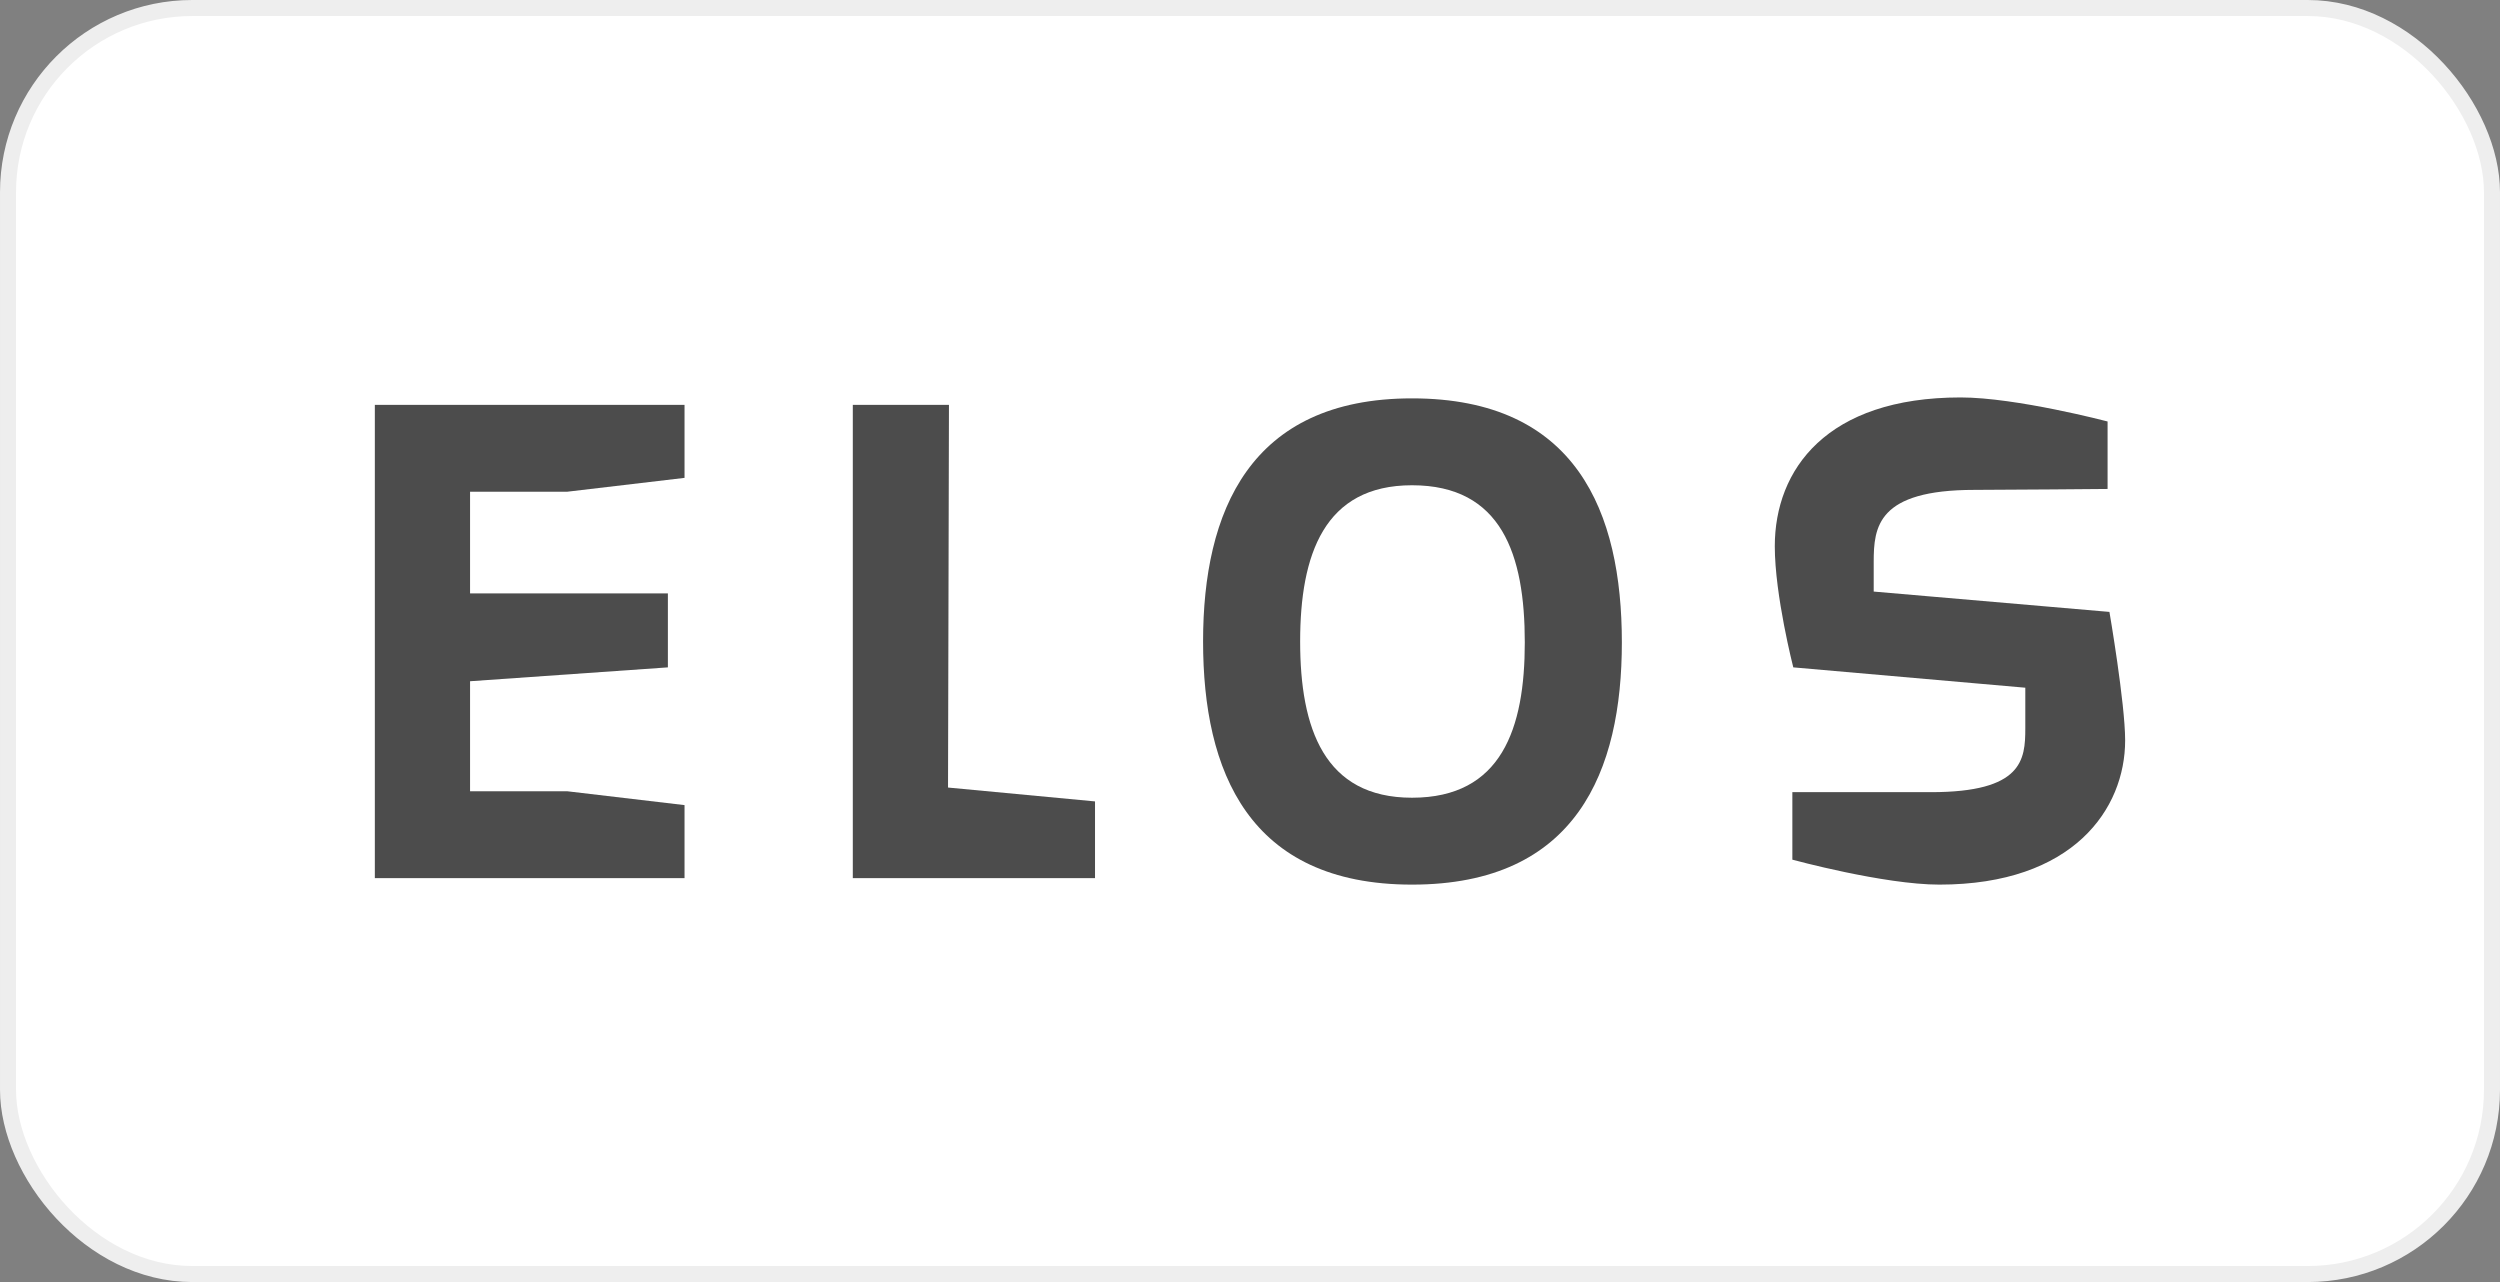 <svg width="156" height="80" viewBox="0 0 156 80" fill="none" xmlns="http://www.w3.org/2000/svg">
<rect x="0" y="0" width="156" height="80" fill="#808080" stroke="none"/>
<rect x="0.5" y="0.5" width="155" height="79" rx="11.5" fill="white"/>
<rect x="0.5" y="0.5" width="155" height="79" rx="11.5" stroke="#EEEEEE"/>
<path d="M42.715 54.796H23.39V25.262H42.715V29.819L35.389 30.684H29.332V37.029H41.676V41.644L29.332 42.509V49.374H35.389L42.715 50.239V54.796Z" fill="black" fill-opacity="0.7"/>
<path d="M68.329 54.796H53.215V25.262H59.215L59.157 49.143L68.329 50.008V54.796Z" fill="black" fill-opacity="0.7"/>
<path d="M101.204 40.087C101.204 48.105 98.377 55.2 88.109 55.2C77.899 55.2 75.072 48.105 75.072 40.029C75.072 31.953 77.957 24.858 88.109 24.858C98.377 24.858 101.204 31.953 101.204 40.087ZM95.147 40.087C95.147 34.606 93.704 30.28 88.109 30.28C82.629 30.28 81.129 34.606 81.129 40.029C81.129 45.451 82.629 49.778 88.109 49.778C93.704 49.778 95.147 45.451 95.147 40.087Z" fill="black" fill-opacity="0.7"/>
<path d="M132.609 46.201C132.609 50.47 129.379 55.2 121.015 55.2C117.554 55.2 111.843 53.643 111.843 53.643V49.431C111.843 49.431 118.592 49.431 120.496 49.431C126.206 49.431 126.379 47.413 126.379 45.451V42.913L111.901 41.644C111.901 41.644 110.747 37.145 110.747 34.087C110.747 29.299 113.977 24.8 122.342 24.8C125.803 24.8 131.513 26.3 131.513 26.3V30.511C131.513 30.511 125.053 30.569 123.207 30.569C117.15 30.569 116.919 32.876 116.919 35.068V36.914L131.629 38.183C131.629 38.183 132.609 43.894 132.609 46.201Z" fill="black" fill-opacity="0.7"/>
</svg>
